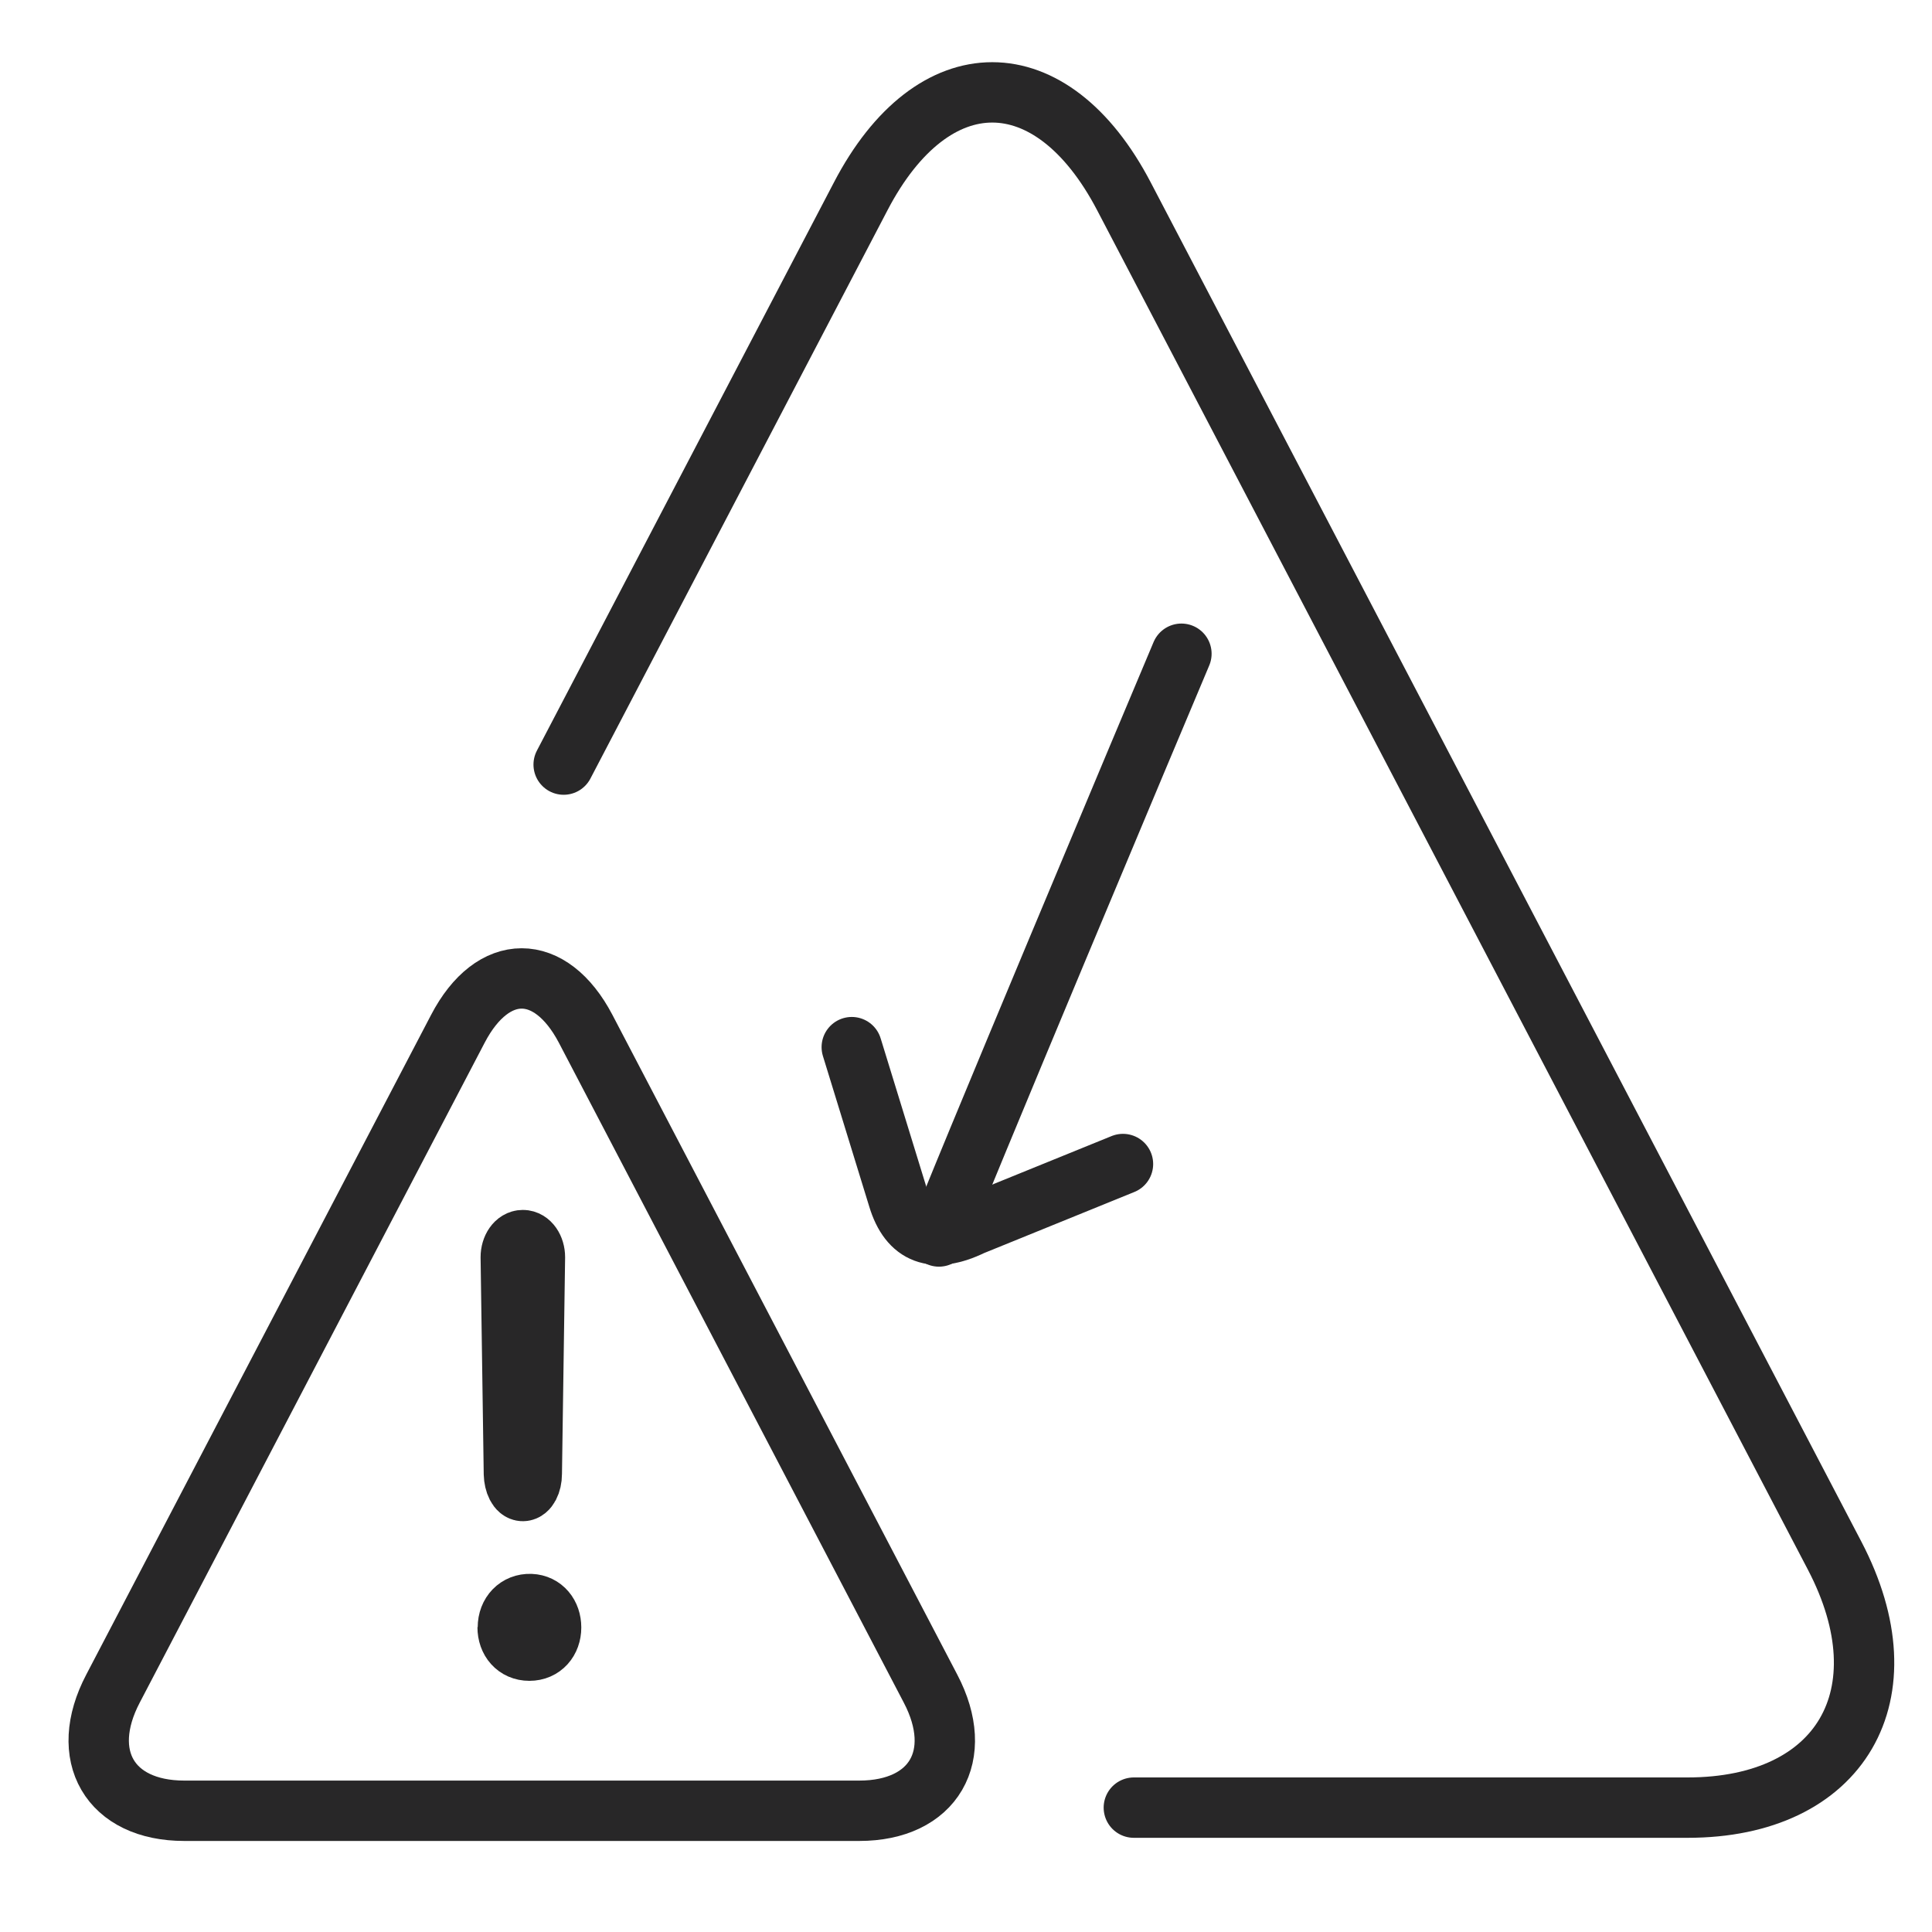 <?xml version="1.0" encoding="UTF-8"?><svg id="a" xmlns="http://www.w3.org/2000/svg" viewBox="0 0 80 80"><path d="m24.25,42.6c-1.46-2.78-3.84-2.78-5.29,0l-14.28,27.32c-1.46,2.78-.13,5.06,2.95,5.06h27.95c3.08,0,4.41-2.28,2.95-5.06l-14.28-27.32Z" fill="none" stroke="#282728" stroke-linecap="round" stroke-linejoin="round" stroke-width="2.5"/><path d="m21.03,67.39c0-.58.4-.99.94-.97.52.02.85.44.85.97,0,.54-.35.96-.9.96s-.9-.42-.9-.97Zm.62-5.65c-.2,0-.36-.32-.37-.71l-.13-8.97c0-.39.22-.71.5-.71s.5.32.5.71l-.13,8.97c0,.39-.17.71-.37.71Z" fill="#282728" stroke-width="0"/><path d="m21.03,67.39c0-.58.4-.99.94-.97.52.02.85.44.85.97,0,.54-.35.96-.9.96s-.9-.42-.9-.97Zm.62-5.65c-.2,0-.36-.32-.37-.71l-.13-8.97c0-.39.22-.71.5-.71s.5.32.5.71l-.13,8.97c0,.39-.17.71-.37.71Z" fill="none" stroke="#282728" stroke-linecap="round" stroke-linejoin="bevel" stroke-width="2.5"/><path d="m46.95,74.85h22.93c6.35,0,9.09-4.69,6.09-10.43L46.54,8.13c-3-5.74-7.91-5.74-10.9,0l-12.3,23.53" fill="none" stroke="#282728" stroke-linecap="round" stroke-linejoin="round" stroke-width="2.5"/><path d="m38.88,51.2c.43-1.28,9.29-22.36,10.04-24.13" fill="none" stroke="#282728" stroke-linecap="round" stroke-linejoin="round" stroke-width="2.5"/><path d="m35.27,43.36l1.92,6.24q.69,2.29,3.06,1.14l6.25-2.54" fill="none" stroke="#282728" stroke-linecap="round" stroke-linejoin="round" stroke-width="2.5"/></svg>